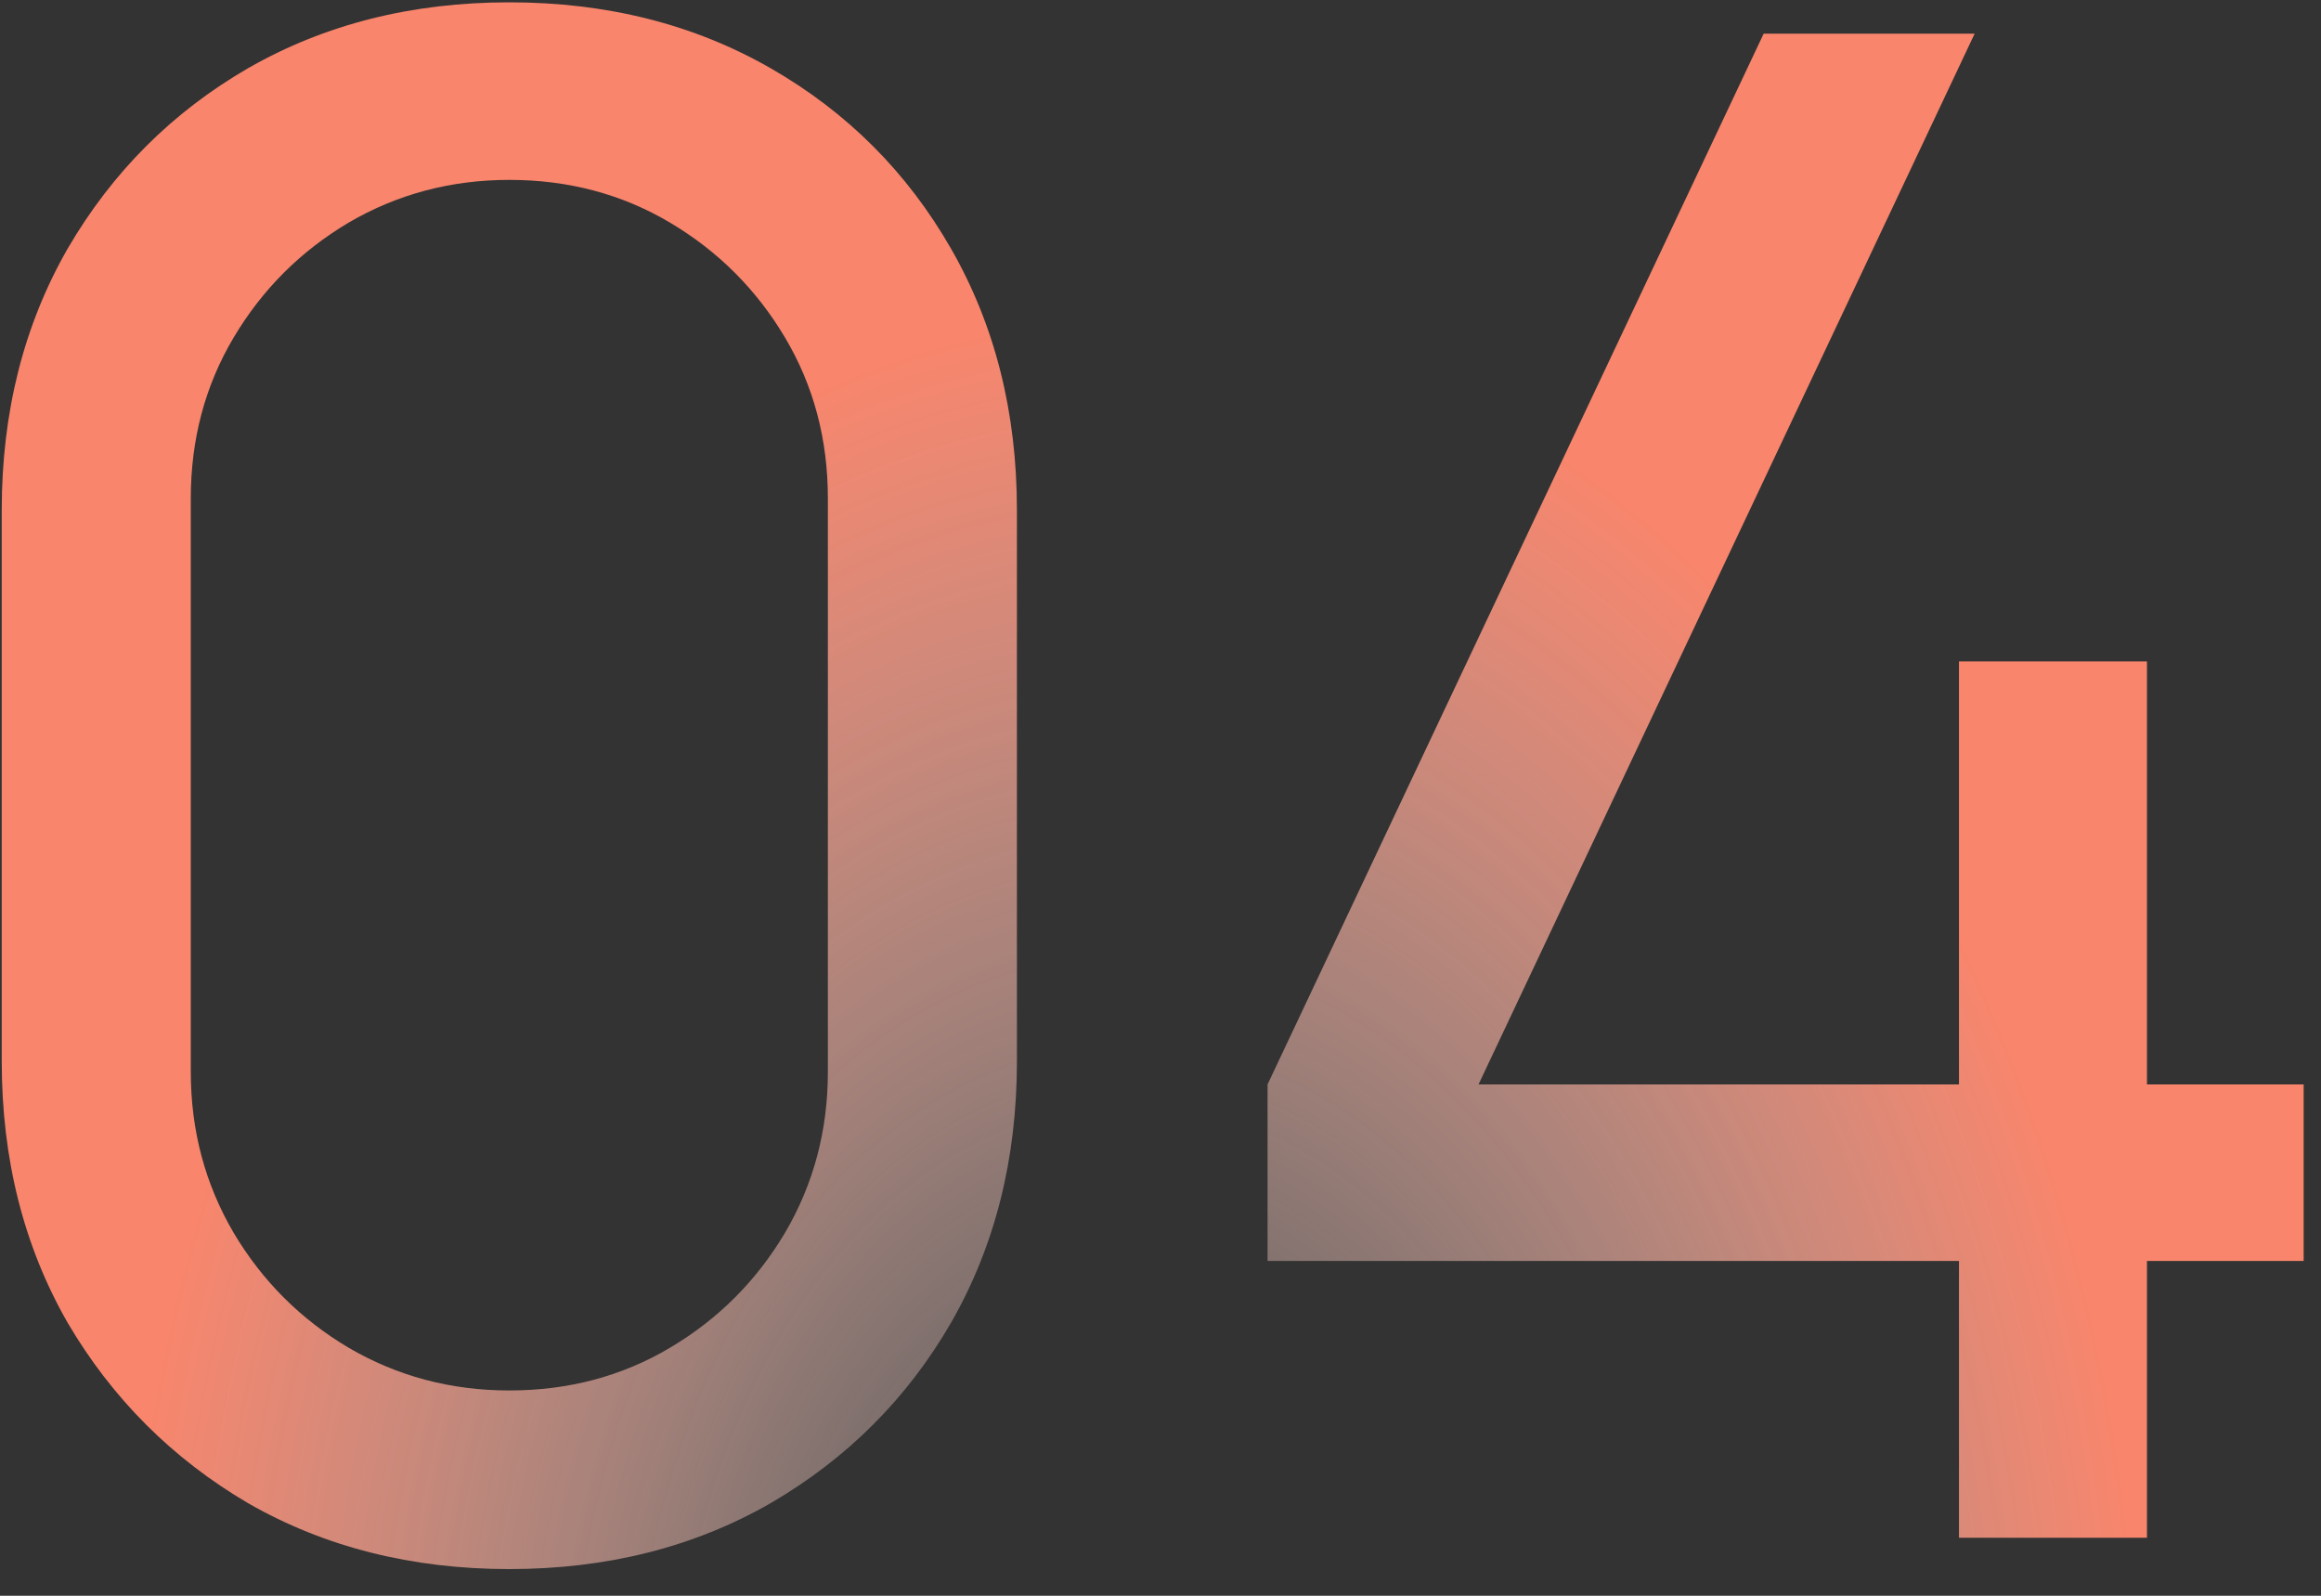 <?xml version="1.0" encoding="UTF-8"?> <svg xmlns="http://www.w3.org/2000/svg" width="80" height="55" viewBox="0 0 80 55" fill="none"><rect x="0" y="0" width="80" height="55" fill="#333333" stroke="none"/><path d="M17.555 54.08C14.195 54.08 11.195 53.324 8.556 51.812C5.94 50.276 3.864 48.2 2.328 45.584C0.816 42.944 0.06 39.944 0.06 36.584V17.576C0.06 14.216 0.816 11.216 2.328 8.576C3.864 5.936 5.94 3.86 8.556 2.348C11.195 0.836 14.195 0.08 17.555 0.08C20.916 0.08 23.916 0.836 26.555 2.348C29.195 3.86 31.271 5.936 32.783 8.576C34.295 11.216 35.051 14.216 35.051 17.576V36.584C35.051 39.944 34.295 42.944 32.783 45.584C31.271 48.2 29.195 50.276 26.555 51.812C23.916 53.324 20.916 54.08 17.555 54.08ZM17.555 47.924C19.596 47.924 21.444 47.432 23.099 46.448C24.756 45.464 26.076 44.144 27.059 42.488C28.044 40.808 28.535 38.96 28.535 36.944V17.18C28.535 15.14 28.044 13.292 27.059 11.636C26.076 9.98 24.756 8.66 23.099 7.676C21.444 6.692 19.596 6.2 17.555 6.2C15.54 6.2 13.691 6.692 12.011 7.676C10.355 8.66 9.036 9.98 8.052 11.636C7.068 13.292 6.576 15.14 6.576 17.18V36.944C6.576 38.96 7.068 40.808 8.052 42.488C9.036 44.144 10.355 45.464 12.011 46.448C13.691 47.432 15.54 47.924 17.555 47.924ZM67.522 53V43.46H43.69V37.376L60.79 1.16H68.062L50.962 37.376H67.522V22.796H74.002V37.376H79.402V43.46H74.002V53H67.522Z" fill="url(#paint0_radial_146_8)"></path><defs><radialGradient id="paint0_radial_146_8" cx="0" cy="0" r="1" gradientUnits="userSpaceOnUse" gradientTransform="translate(39 61) scale(35.2 50.4)"><stop stop-color="white" stop-opacity="0.05"></stop><stop offset="1" stop-color="#F9856C"></stop></radialGradient></defs></svg> 